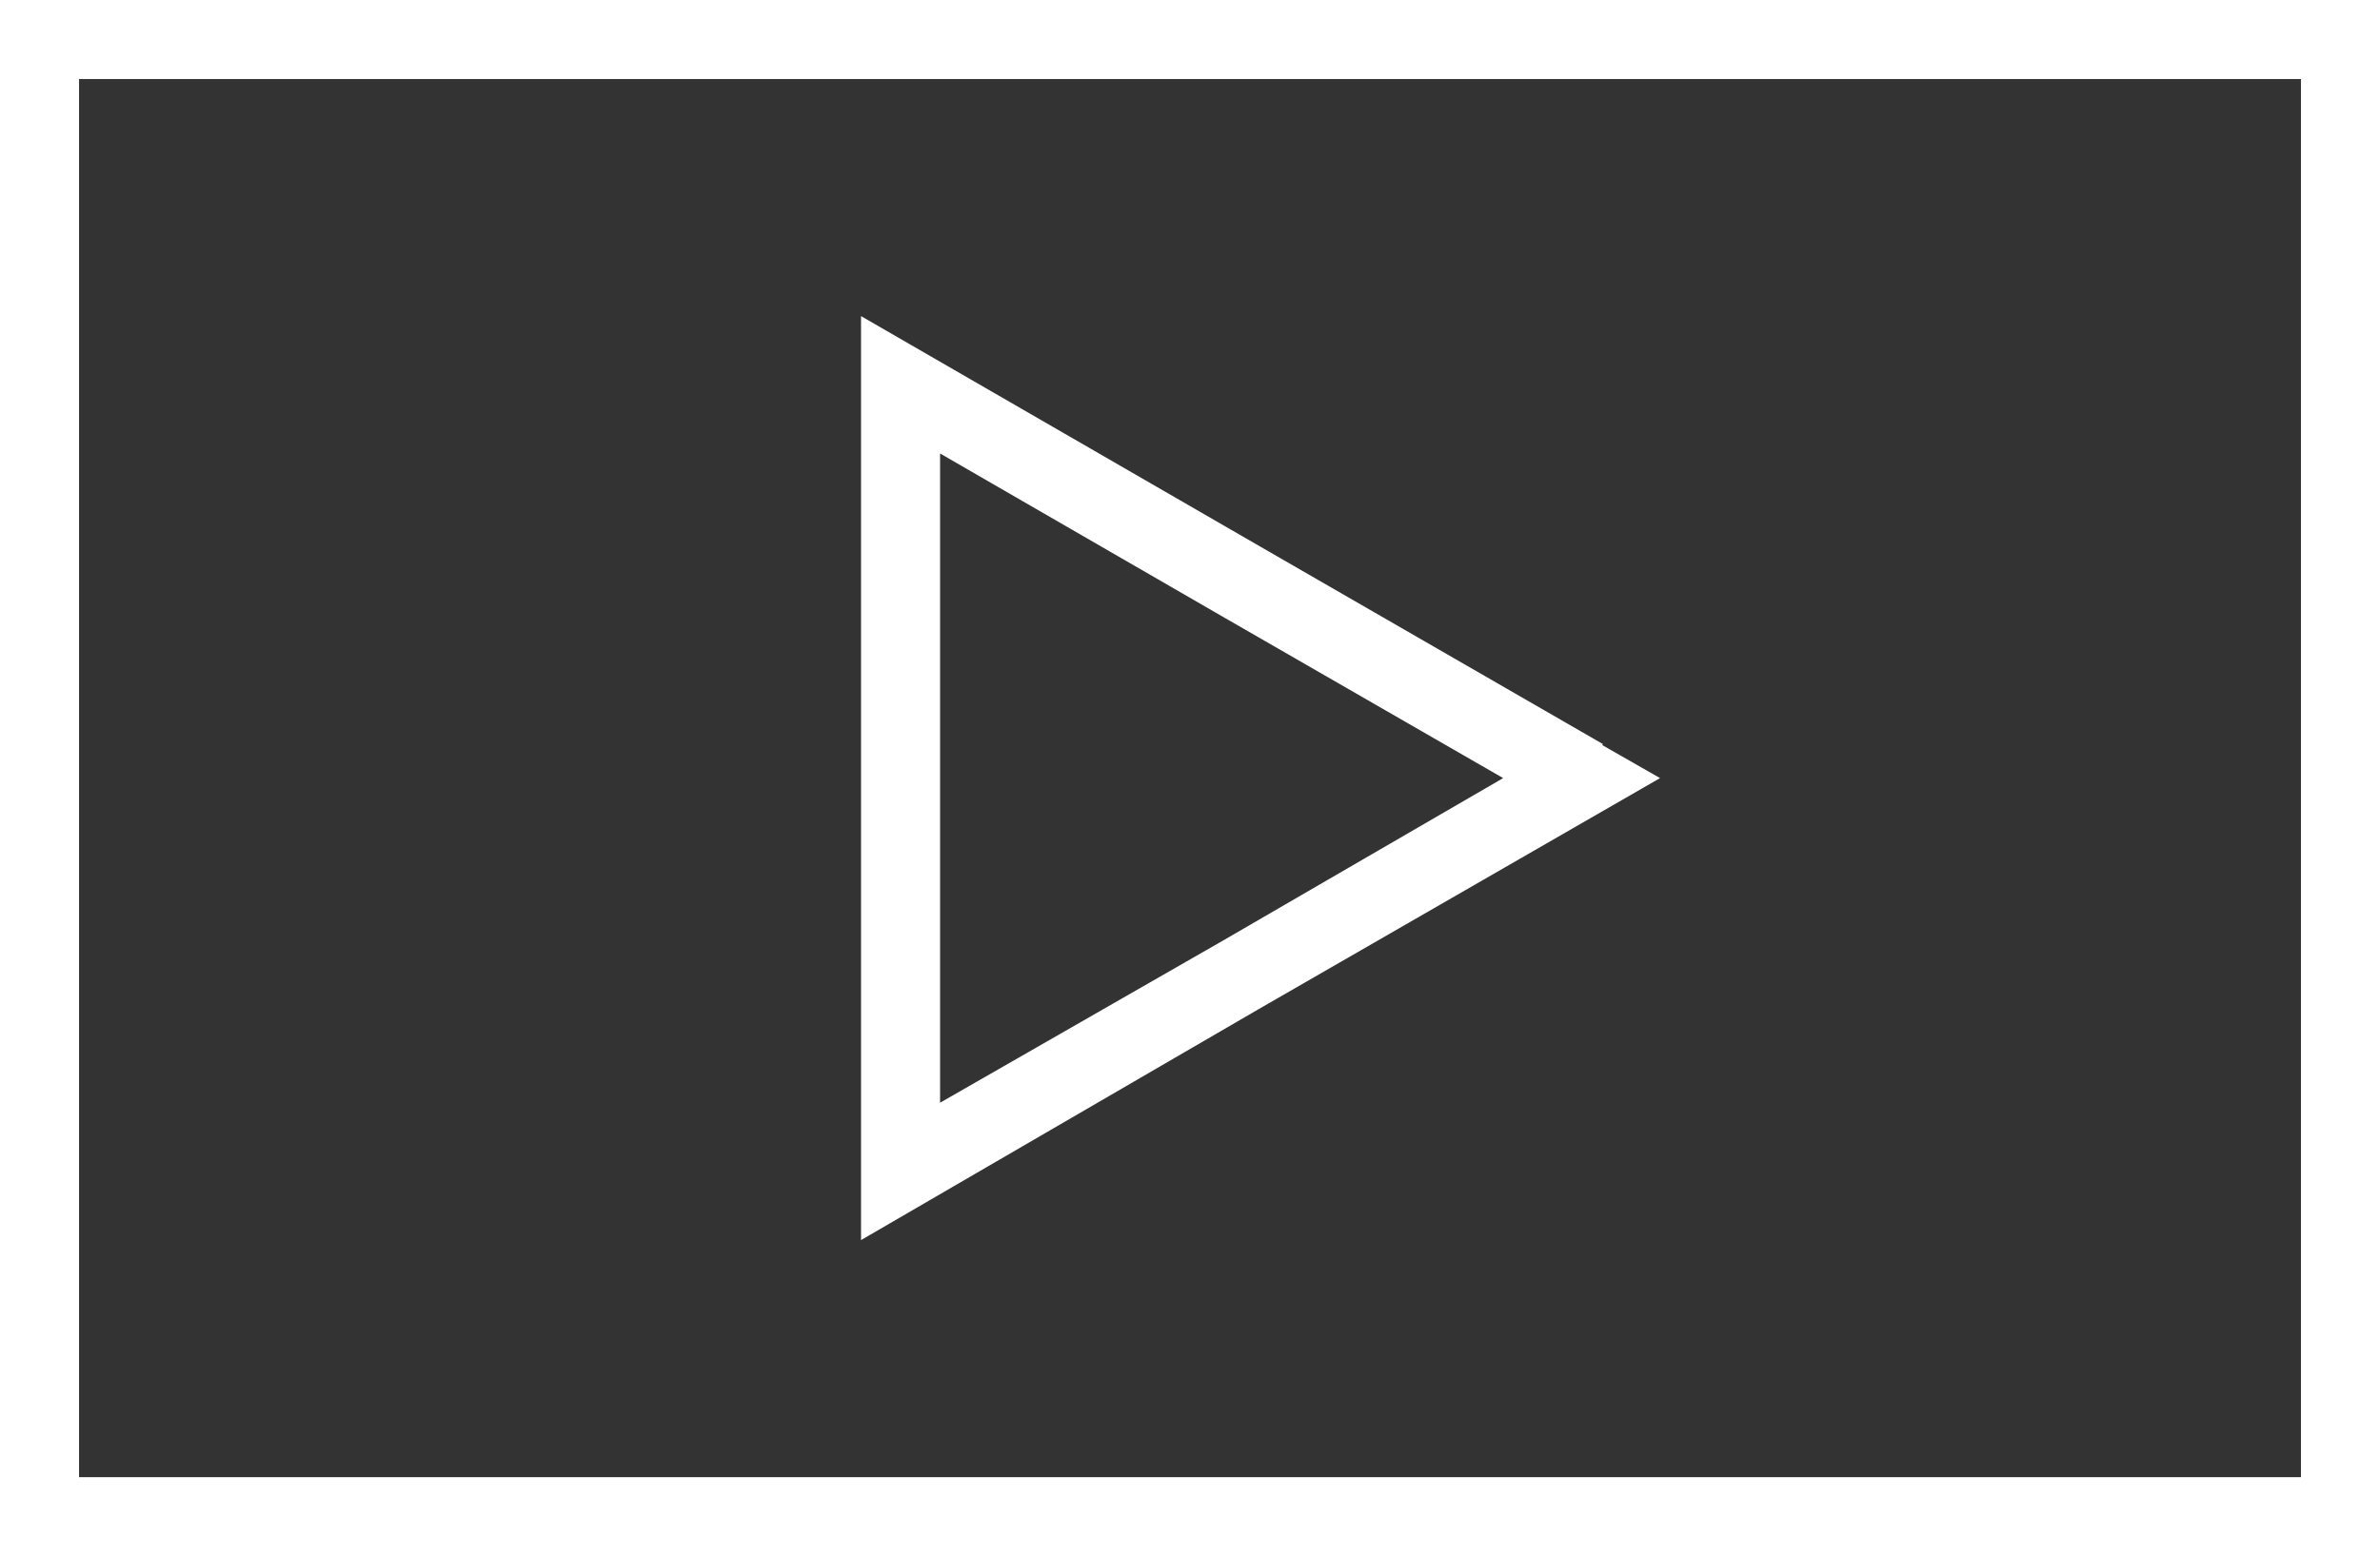 <svg xmlns="http://www.w3.org/2000/svg" viewBox="0 0 19.57 12.81"><rect x="0" y="0" width="19.57" height="12.81" fill="#333333" stroke="none"/><defs><style>.cls-1{fill:#fff;}</style></defs><title>media-white</title><g id="Layer_2" data-name="Layer 2"><g id="Layer_1-2" data-name="Layer 1"><g id="Layer_1-2-2" data-name="Layer 1-2"><path class="cls-1" d="M.65,12.15H18.92V.65H.65ZM0,0H19.57V12.81H0Z"/><path class="cls-1" d="M7.73,6.4V9.07l2.32-1.33L12.36,6.4,10.05,5.07,7.73,3.73Zm-.65,0V2.6l3.29,1.9,2.81,1.62L13,6.4l.16-.28.49.28-3.3,1.9L7.08,10.2Z"/></g></g></g></svg>